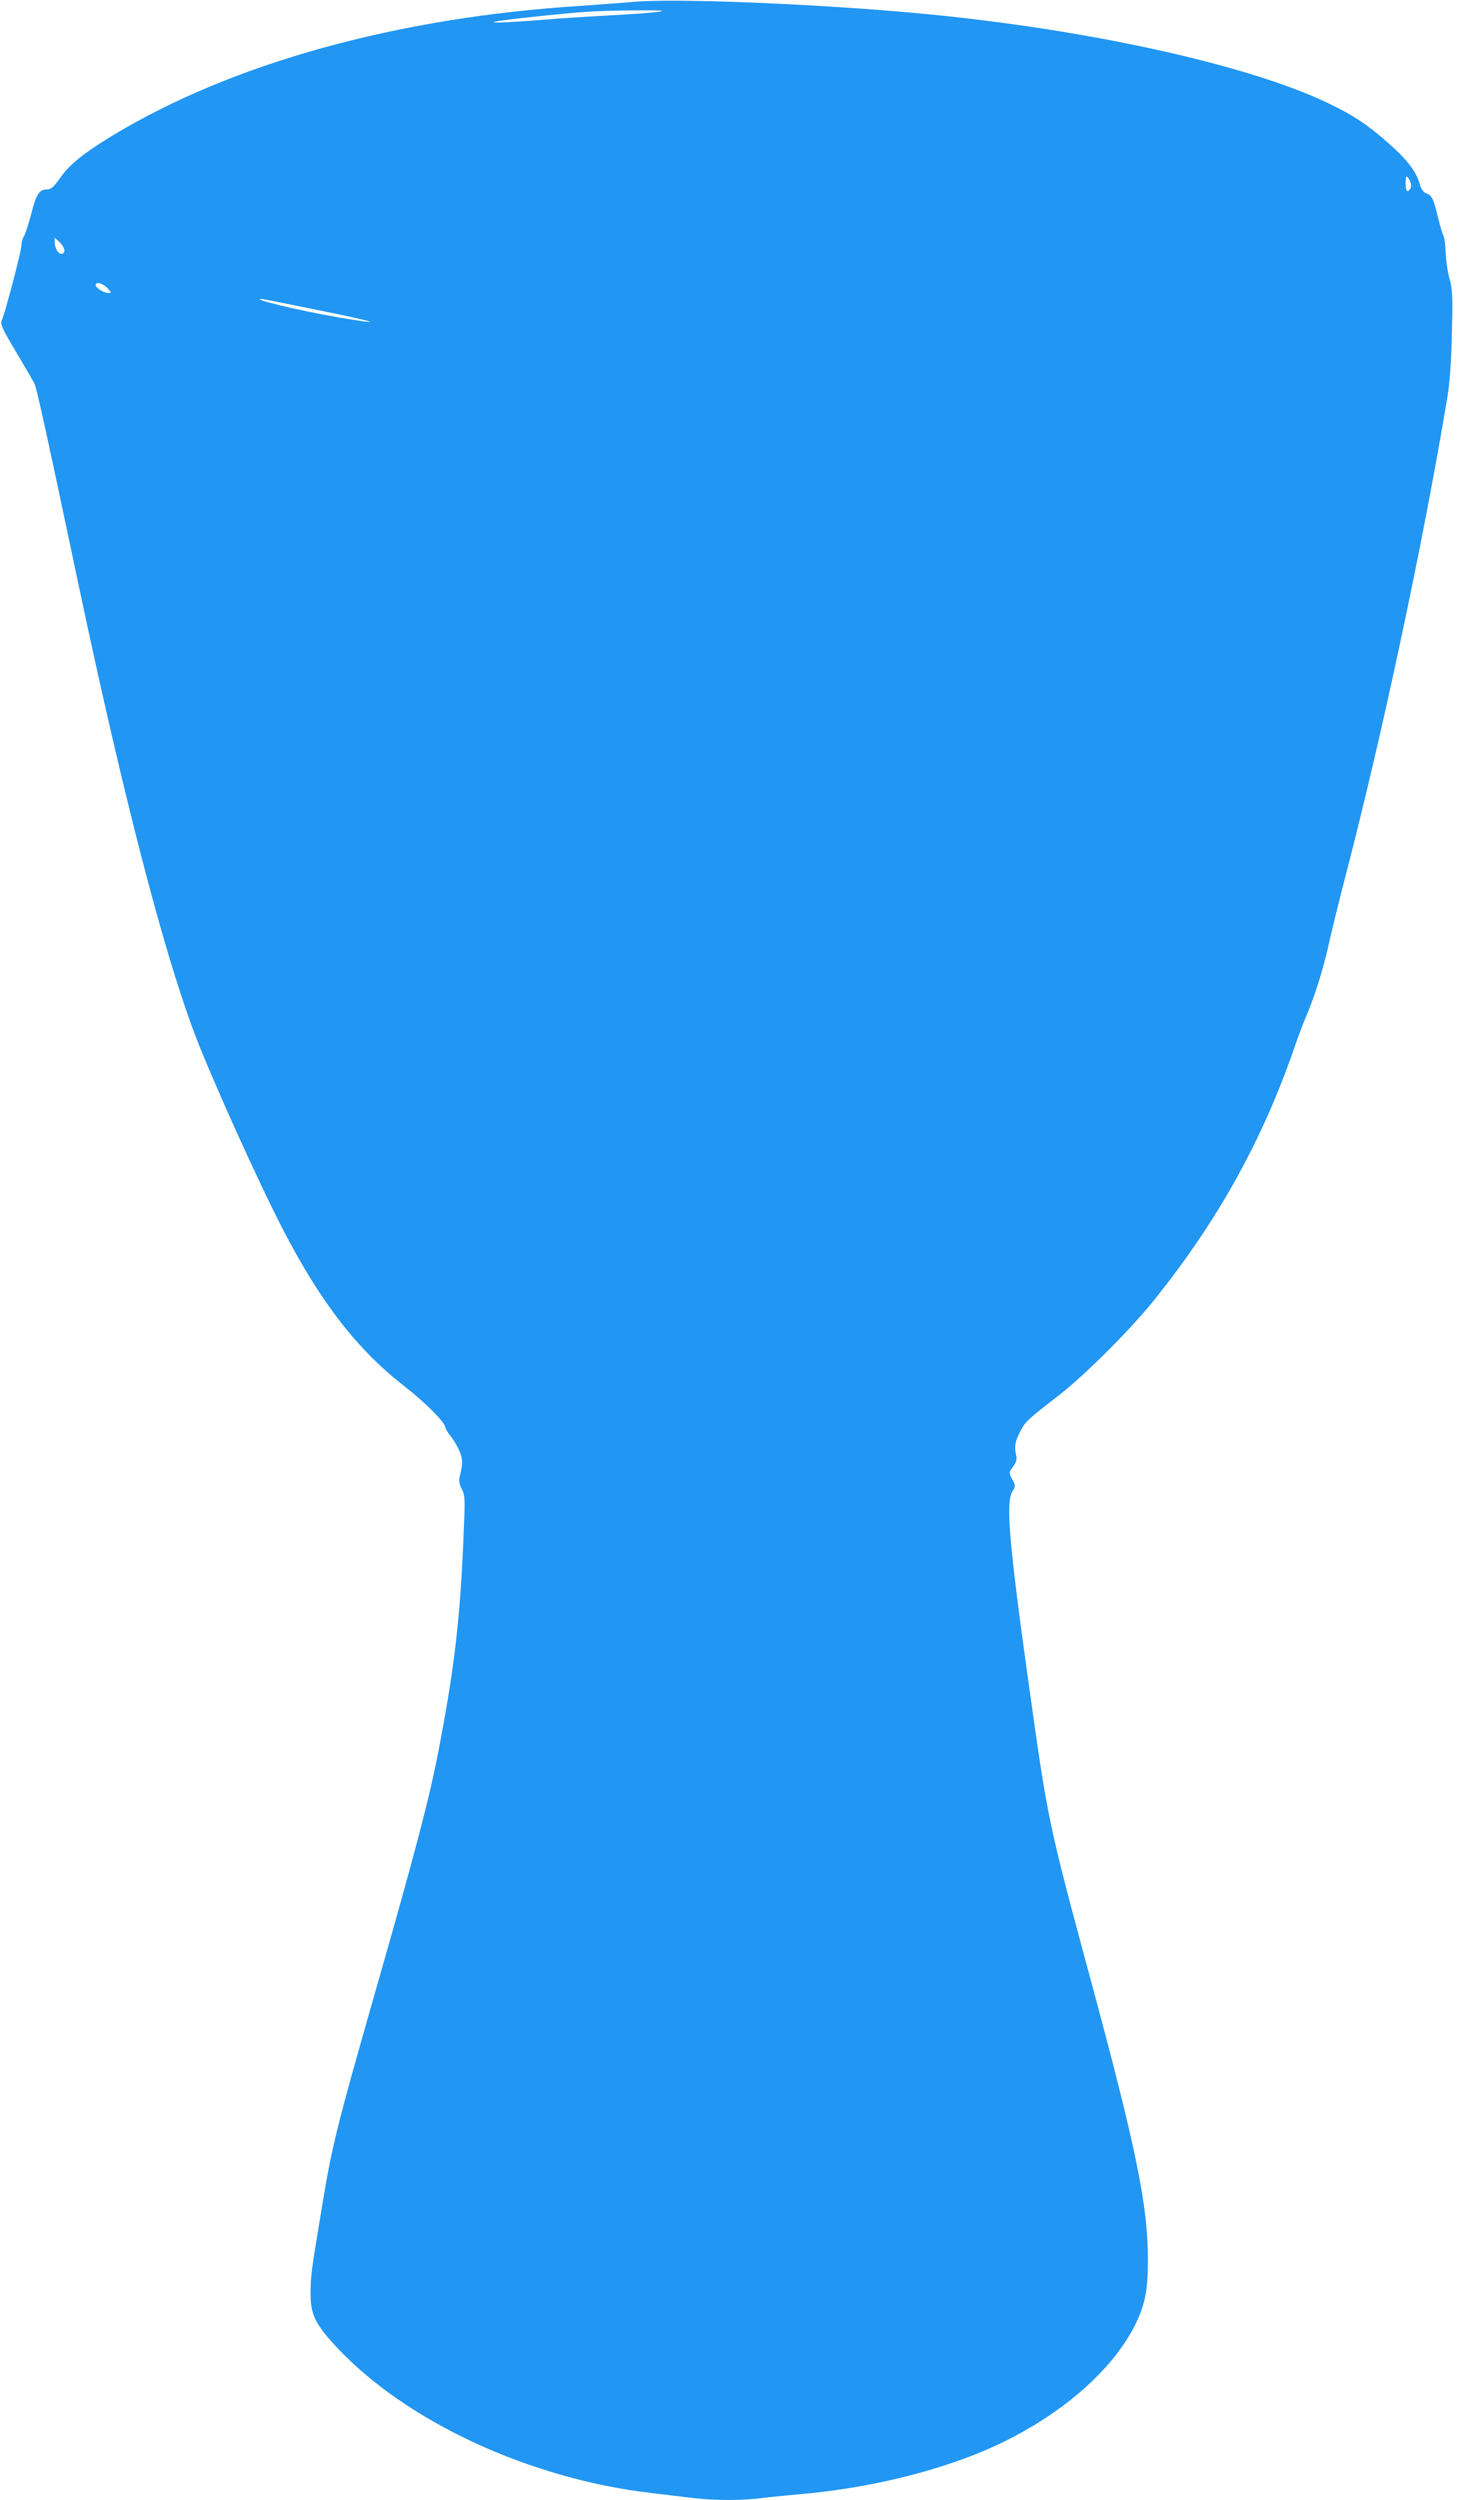 <?xml version="1.0" standalone="no"?>
<!DOCTYPE svg PUBLIC "-//W3C//DTD SVG 20010904//EN"
 "http://www.w3.org/TR/2001/REC-SVG-20010904/DTD/svg10.dtd">
<svg version="1.0" xmlns="http://www.w3.org/2000/svg"
 width="754pt" height="1280pt" viewBox="0 0 754 1280"
 preserveAspectRatio="xMidYMid meet">
<g transform="translate(0,1280) scale(0.1,-0.1)"
fill="#2196f3" stroke="none">
<path d="M3240 12790 c-47 -4 -166 -13 -265 -20 -940 -59 -1788 -294 -2400
-665 -148 -90 -219 -147 -267 -216 -33 -47 -47 -59 -68 -59 -39 0 -55 -25 -80
-125 -13 -49 -29 -100 -36 -112 -8 -12 -14 -34 -14 -48 0 -30 -87 -360 -102
-388 -8 -15 7 -47 75 -160 46 -78 89 -151 94 -162 10 -19 62 -254 233 -1065
222 -1046 422 -1820 582 -2250 82 -220 332 -774 460 -1020 195 -375 380 -612
625 -802 98 -76 203 -181 203 -204 0 -6 13 -28 29 -48 17 -21 37 -57 47 -81
15 -42 15 -59 -2 -128 -4 -19 -1 -39 12 -62 17 -32 17 -48 6 -297 -18 -396
-49 -644 -128 -1053 -47 -242 -123 -529 -318 -1210 -203 -710 -224 -795 -277
-1115 -55 -332 -58 -353 -58 -440 -1 -109 23 -159 133 -277 356 -381 987 -674
1611 -747 72 -9 169 -20 216 -26 108 -13 256 -13 351 0 40 5 129 14 198 20
334 29 671 109 938 221 359 152 651 395 776 645 51 103 66 176 66 334 0 278
-59 568 -299 1455 -213 789 -214 794 -316 1525 -97 697 -114 901 -78 956 16
24 15 28 -2 60 -18 34 -18 35 4 65 17 22 21 38 16 57 -10 45 -6 70 20 121 26
51 31 57 205 192 135 106 370 341 491 494 321 403 545 807 708 1278 21 61 49
135 61 162 43 100 88 243 115 365 15 69 56 235 91 370 185 712 393 1688 516
2425 14 82 22 189 25 338 5 188 3 226 -12 280 -10 34 -18 94 -20 132 -1 39 -6
79 -12 90 -6 11 -18 54 -28 95 -22 92 -30 109 -59 120 -16 6 -27 22 -35 52
-17 60 -66 124 -159 205 -107 95 -184 146 -316 208 -391 186 -1155 359 -1961
444 -526 56 -1368 93 -1595 71z m135 -50 c-27 -5 -142 -13 -255 -19 -113 -6
-257 -15 -320 -21 -352 -28 -365 -16 -20 19 223 23 293 27 505 28 104 0 127
-1 90 -7z m3853 -894 c-2 -11 -9 -21 -15 -24 -9 -2 -13 9 -13 40 1 40 2 42 16
23 8 -11 13 -29 12 -39z m-6898 -328 c0 -10 -7 -18 -15 -18 -17 0 -35 30 -35
61 l0 22 25 -23 c14 -13 25 -32 25 -42z m220 -193 c22 -23 22 -25 4 -25 -22 0
-64 26 -64 41 0 18 37 9 60 -16z m1090 -115 c301 -61 342 -77 93 -35 -197 34
-464 98 -390 94 6 0 140 -27 297 -59z"/>
</g>
</svg>
